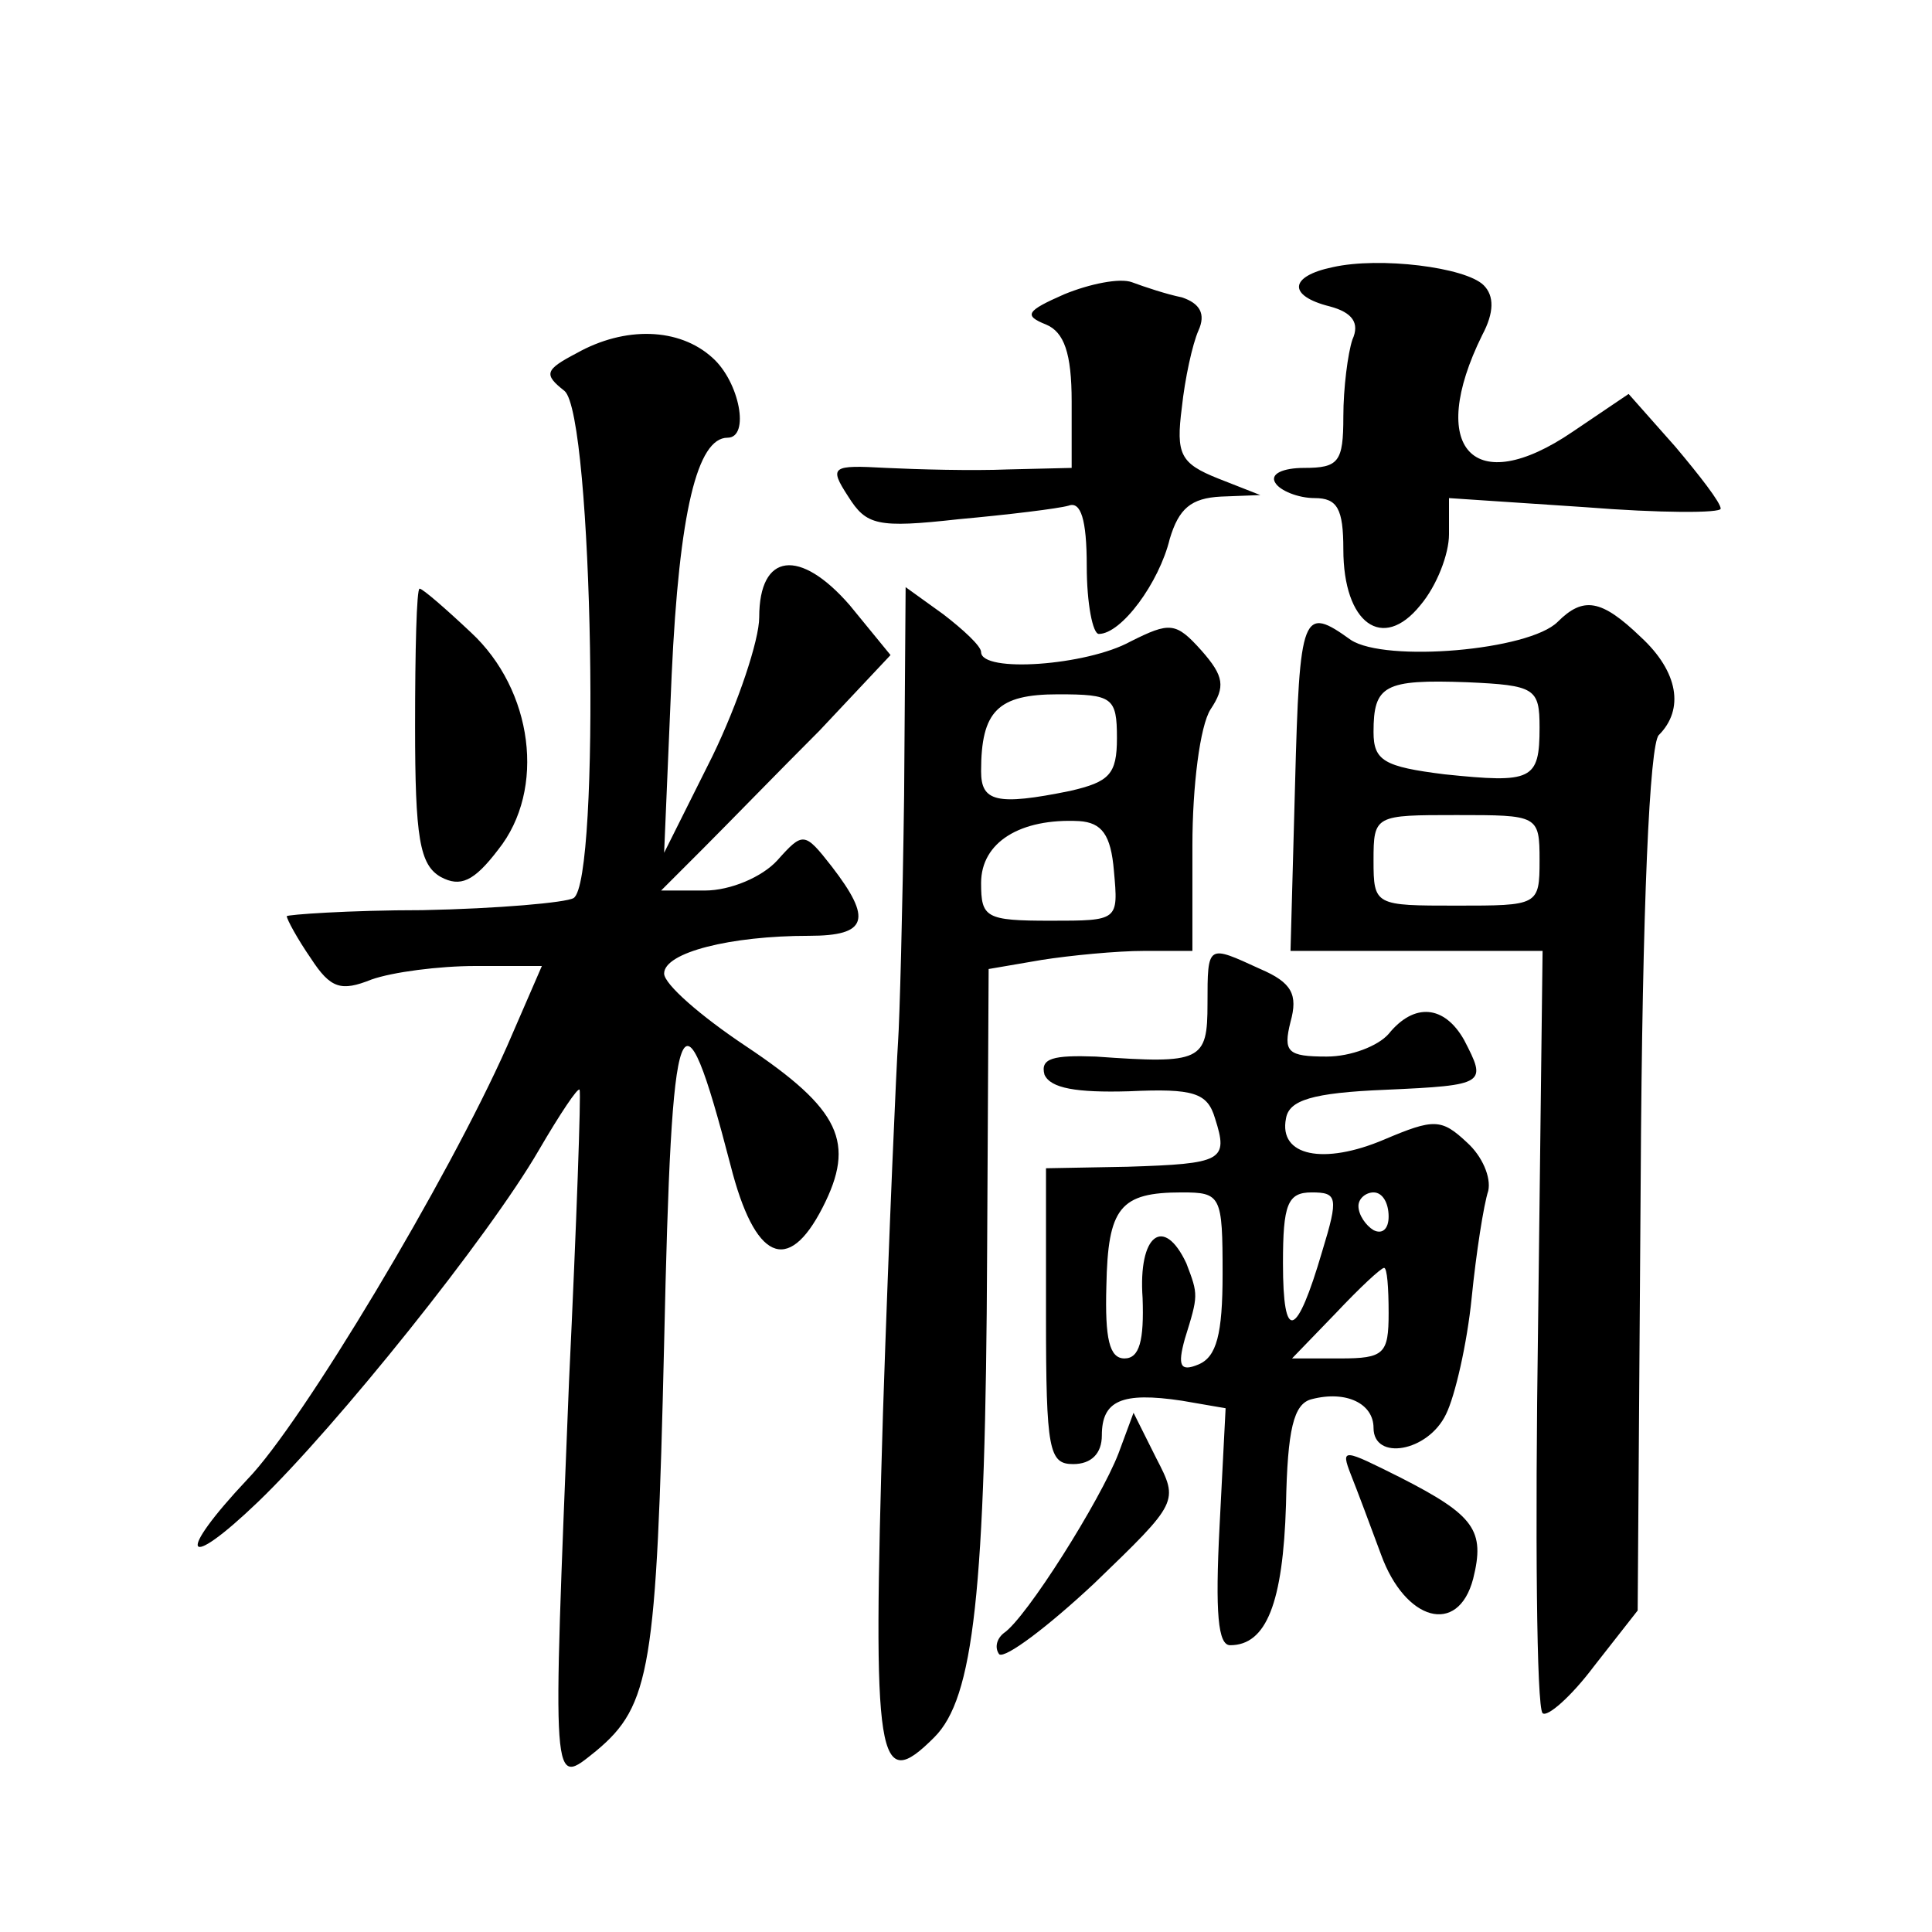 <?xml version="1.0" standalone="no"?>
<!DOCTYPE svg PUBLIC "-//W3C//DTD SVG 20010904//EN"
 "http://www.w3.org/TR/2001/REC-SVG-20010904/DTD/svg10.dtd">
<svg version="1.0" xmlns="http://www.w3.org/2000/svg"
 width="128pt" height="128pt" viewBox="0 0 128 128"
 preserveAspectRatio="xMidYMid meet">
<g transform="translate(0,128) scale(0.1,-0.1)"
fill="#0" stroke="none">
<path d="M883 1103 c-29 -6 -30 -19 -2 -26 15 -4 20 -11 15 -22 -3 -9 -6 -32 -6
-51 0 -30 -3 -34 -26 -34 -14 0 -23 -4 -19 -10 3 -5 15 -10 26 -10 15 0 19 -7 19
-34 0 -49 26 -68 51 -37 11 13 19 34 19 47 l0 24 90 -6 c50 -4 90 -4 90 -1 0 4
-14 22 -30 41 l-31 35 -37 -25 c-66 -45 -97 -11 -60 64 8 15 8 26 1 33 -12 12 -69
19 -100 12z M705 1085 c-25 -11 -27 -14 -12 -20 12 -5 17 -19 17 -51 l0 -44 -42
-1 c-24 -1 -60 0 -81 1 -36 2 -38 1 -25 -19 12 -19 19 -21 73 -15 33 3 66 7 73
9 8 3 12 -9 12 -40 0 -25 4 -45 8 -45 15 0 40 34 47 63 6 20 14 27 34 28 l26 1
-28 11 c-25 10 -28 16 -24 47 2 19 7 42 11 51 5 11 1 18 -11 22 -10 2 -25 7 -33
10 -8 3 -28 -1 -45 -8z M382 1046 c-21 -11 -22 -14 -8 -25 19 -16 24 -325 6 -336
-5 -3 -50 -7 -100 -8 -49 0 -90 -3 -90 -4 0 -2 7 -15 16 -28 13 -20 20 -22 40 -14
14 5 45 9 69 9 l44 0 -23 -53 c-39 -88 -136 -250 -172 -287 -48 -51 -42 -62 7 -15
52 50 153 176 186 233 14 24 26 42 27 40 1 -2 -2 -88 -7 -193 -11 -275 -12 -269
18 -245 36 30 40 55 45 270 5 228 11 245 44 118 16 -63 38 -73 61 -28 22 43 12
65 -51 107 -30 20 -54 41 -54 48 0 14 44 25 96 25 39 0 42 11 15 46 -18 23 -19
23 -36 4 -10 -11 -31 -20 -48 -20 l-29 0 28 28 c16 16 50 51 77 78 l47 50 -27 33
c-33 38 -60 35 -60 -8 0 -15 -14 -57 -31 -92 l-32 -64 5 118 c5 108 17 157 37 157
15 0 8 37 -10 53 -22 20 -58 21 -90 3z M275 799 c0 -74 3 -92 17 -100 13 -7 22
-3 38 18 32 40 23 106 -18 144 -17 16 -32 29 -34 29 -2 0 -3 -41 -3 -91z M599 753
c-1 -76 -3 -149 -4 -163 -1 -14 -6 -125 -10 -246 -7 -233 -4 -253 34 -215 26 26
34 95 35 322 l1 187 35 6 c19 3 50 6 68 6 l32 0 0 70 c0 39 5 79 12 90 10 15 9
22 -6 39 -17 19 -21 19 -47 6 -29 -16 -99 -21 -99 -7 0 4 -12 15 -25 25 l-25 18
-1 -138z m141 38 c0 -24 -5 -29 -31 -35 -49 -10 -59 -7 -59 13 0 40 11 51 51 51
36 0 39 -2 39 -29z m-2 -88 c3 -33 3 -33 -42 -33 -43 0 -46 2 -46 25 0 27 26 43
65 41 15 -1 21 -9 23 -33z M1032 868 c-19 -19 -114 -27 -137 -12 -32 23 -34 19
-37 -96 l-3 -110 84 0 83 0 -3 -249 c-2 -137 -1 -252 3 -256 3 -3 19 11 34 31 l29
37 2 285 c1 184 6 289 12 295 17 17 13 42 -12 65 -26 25 -38 27 -55 10z m-12 -70
c0 -35 -5 -37 -63 -31 -40 5 -47 9 -47 28 0 31 7 35 62 33 45 -2 48 -4 48 -30z
m0 -88 c0 -30 -1 -30 -55 -30 -54 0 -55 0 -55 30 0 30 1 30 55 30 54 0 55 0 55
-30z M800 615 c0 -38 -4 -40 -74 -35 -28 1 -37 -1 -34 -12 4 -9 21 -12 56 -11 43
2 52 -1 57 -18 9 -28 5 -30 -58 -32 l-54 -1 0 -98 c0 -89 2 -98 18 -98 12 0 19
7 19 19 0 23 13 29 53 23 l29 -5 -4 -78 c-3 -58 -1 -79 7 -79 24 0 35 28 37 93
1 50 5 67 17 70 23 6 41 -3 41 -19 0 -22 36 -16 48 9 6 12 14 47 17 77 3 30 8 62
11 71 2 9 -4 23 -14 32 -17 16 -22 16 -55 2 -40 -17 -70 -11 -65 14 2 12 17 17
66 19 67 3 67 4 52 33 -13 23 -33 25 -50 4 -7 -8 -25 -15 -41 -15 -26 0 -29 3 -24
23 5 18 1 26 -20 35 -35 16 -35 17 -35 -23z m10 -179 c0 -40 -4 -55 -16 -60 -12
-5 -14 -1 -9 17 9 29 9 29 1 50 -15 32 -32 19 -29 -23 1 -28 -2 -40 -12 -40 -10
0 -13 13 -12 48 1 52 9 62 50 62 26 0 27 -2 27 -54z m66 15 c-17 -58 -26 -61 -26
-8 0 39 3 47 19 47 17 0 18 -3 7 -39z m44 23 c0 -8 -4 -12 -10 -9 -5 3 -10 10 -10
16 0 5 5 9 10 9 6 0 10 -7 10 -16z m0 -64 c0 -27 -3 -30 -32 -30 l-32 0 29 30 c16
17 30 30 32 30 2 0 3 -13 3 -30z M741 317 c-12 -31 -61 -109 -76 -119 -5 -4 -6
-10 -3 -14 4 -3 32 18 63 47 56 54 56 54 41 83 l-15 30 -10 -27z M895 303 c4 -10
13 -34 20 -53 16 -44 51 -54 61 -16 8 32 1 42 -48 67 -38 19 -40 20 -33 2z"/>
</g>
</svg>
